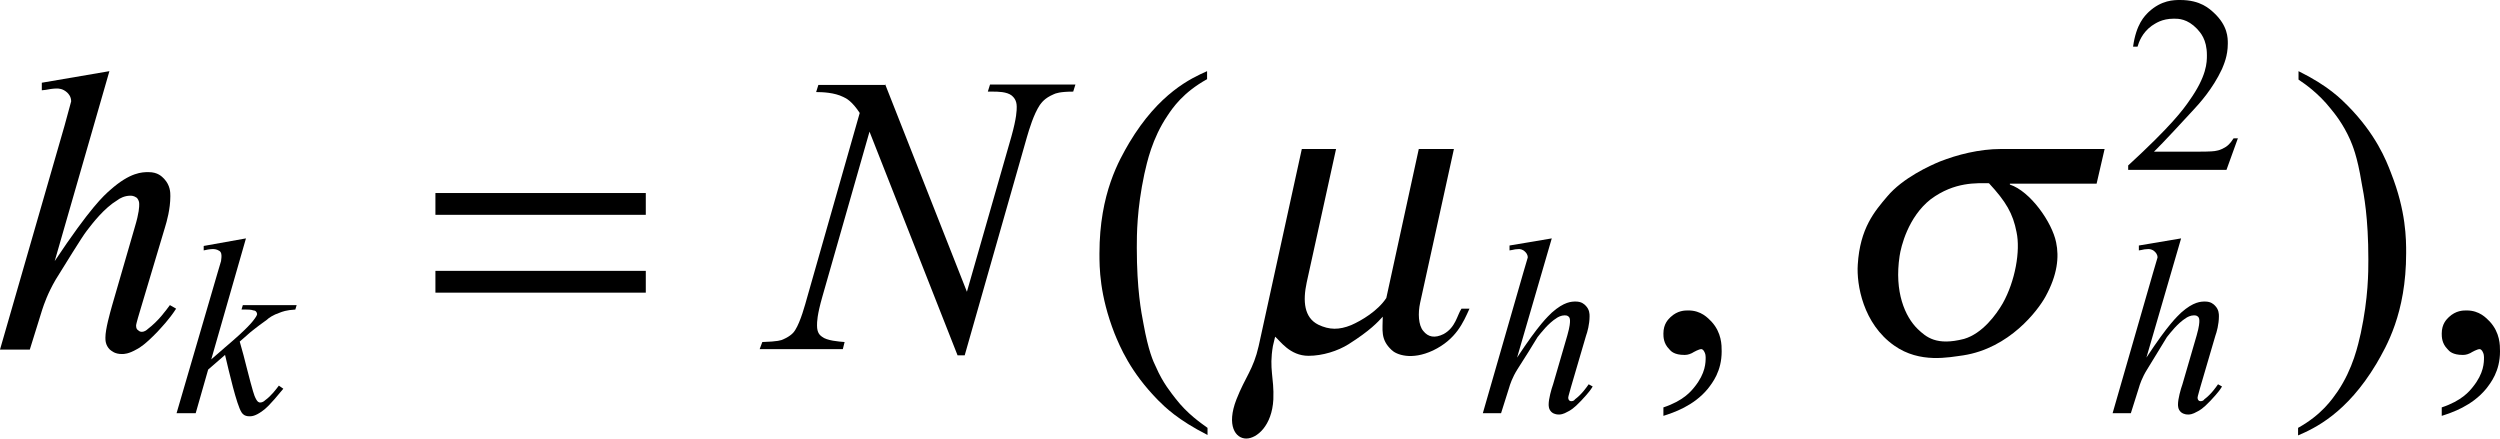<?xml version="1.0" encoding="utf-8"?>
<!-- Generator: Adobe Illustrator 25.2.3, SVG Export Plug-In . SVG Version: 6.00 Build 0)  -->
<svg version="1.1" id="レイヤー_1" xmlns="http://www.w3.org/2000/svg" xmlns:xlink="http://www.w3.org/1999/xlink" x="0px"
	 y="0px" viewBox="0 0 56.21 9.86" style="enable-background:new 0 0 56.21 9.86;" xml:space="preserve">
<g>
	<path d="M2.46,1.6L1.23,5.87c0.8-1.2,1.1-1.47,1.25-1.6c0.45-0.4,0.72-0.4,0.86-0.4c0.21,0,0.3,0.1,0.35,0.15
		c0.14,0.15,0.14,0.31,0.14,0.39c0,0.29-0.08,0.57-0.12,0.7L3.16,6.95c-0.1,0.33-0.1,0.36-0.1,0.37c0,0.06,0.02,0.09,0.04,0.1
		c0.04,0.04,0.07,0.04,0.09,0.04c0.06,0,0.11-0.04,0.13-0.06c0.25-0.19,0.41-0.42,0.5-0.54l0.14,0.08C3.8,7.19,3.62,7.37,3.54,7.46
		C3.27,7.74,3.14,7.82,3.08,7.85C2.89,7.96,2.79,7.96,2.74,7.96c-0.16,0-0.23-0.07-0.27-0.1c-0.1-0.1-0.1-0.21-0.1-0.27
		c0-0.19,0.1-0.54,0.15-0.72l0.51-1.76c0.1-0.33,0.1-0.46,0.1-0.52c0-0.09-0.04-0.12-0.05-0.14C3.01,4.4,2.96,4.4,2.93,4.4
		c-0.13,0-0.24,0.06-0.29,0.1c-0.3,0.18-0.56,0.52-0.69,0.69c-0.11,0.14-0.5,0.78-0.7,1.1c-0.18,0.31-0.26,0.55-0.3,0.67l-0.28,0.9
		H0l1.45-5.03L1.6,2.28c0-0.11-0.06-0.17-0.09-0.2C1.41,1.99,1.32,1.99,1.27,1.99c-0.08,0-0.19,0.02-0.24,0.03L0.94,2.03V1.86
		L2.46,1.6z"/>
	<path d="M19.9,1.89l1.84,4.67l1-3.49c0.12-0.43,0.12-0.59,0.12-0.67c0-0.16-0.08-0.22-0.11-0.25c-0.11-0.09-0.32-0.09-0.43-0.09
		c-0.05,0-0.09,0-0.11,0l0.05-0.16h1.92l-0.05,0.16c-0.3,0-0.4,0.04-0.44,0.06c-0.21,0.09-0.27,0.19-0.31,0.24
		c-0.14,0.21-0.24,0.55-0.29,0.72l-1.4,4.91h-0.16l-1.98-5.03l-1.06,3.71c-0.12,0.42-0.12,0.57-0.12,0.65
		c0,0.17,0.07,0.22,0.11,0.25c0.11,0.09,0.38,0.11,0.51,0.12l-0.04,0.16h-1.87l0.06-0.16c0.35-0.01,0.43-0.04,0.47-0.06
		c0.18-0.08,0.24-0.16,0.27-0.21C18,7.23,18.1,6.86,18.15,6.68l1.18-4.14c-0.17-0.26-0.3-0.33-0.37-0.36
		c-0.2-0.1-0.47-0.11-0.61-0.11l0.05-0.16H19.9z"/>
	<path d="M5.53,5.36L4.75,8.08l0.31-0.27c0.52-0.44,0.62-0.58,0.67-0.65c0.05-0.07,0.05-0.09,0.05-0.1c0-0.02-0.01-0.04-0.02-0.05
		C5.75,6.99,5.72,6.98,5.7,6.98C5.65,6.96,5.57,6.96,5.53,6.96h-0.1l0.03-0.1h1.21l-0.03,0.1C6.44,6.97,6.34,7.01,6.29,7.03
		C6.14,7.08,6.04,7.15,6,7.19C5.72,7.39,5.66,7.45,5.63,7.47L5.39,7.68c0.06,0.2,0.12,0.44,0.15,0.56c0.15,0.59,0.18,0.66,0.2,0.7
		c0.05,0.11,0.09,0.11,0.11,0.11C5.9,9.05,5.94,9.02,5.96,9C6.1,8.9,6.21,8.75,6.27,8.67l0.1,0.07C6.06,9.12,5.96,9.2,5.9,9.24
		C5.74,9.36,5.65,9.36,5.61,9.36c-0.12,0-0.16-0.06-0.18-0.09C5.32,9.1,5.15,8.36,5.06,7.98L4.68,8.31L4.4,9.29H3.97l0.92-3.15
		l0.08-0.27c0.01-0.07,0.01-0.1,0.01-0.12c0-0.07-0.03-0.1-0.05-0.11C4.87,5.6,4.81,5.6,4.78,5.6c-0.06,0-0.16,0.02-0.2,0.03v-0.1
		L5.53,5.36z"/>
	<path d="M34.89,5.36l-0.78,2.68c0.5-0.76,0.69-0.92,0.78-1.01c0.28-0.25,0.45-0.25,0.54-0.25c0.13,0,0.19,0.06,0.22,0.09
		c0.09,0.09,0.09,0.19,0.09,0.24c0,0.18-0.05,0.36-0.08,0.44l-0.34,1.16c-0.06,0.21-0.06,0.22-0.06,0.23c0,0.04,0.02,0.06,0.02,0.06
		c0.02,0.02,0.04,0.02,0.05,0.02c0.04,0,0.07-0.02,0.08-0.04c0.16-0.12,0.26-0.27,0.31-0.34l0.09,0.05
		c-0.09,0.15-0.21,0.26-0.26,0.32c-0.17,0.18-0.25,0.22-0.29,0.24c-0.12,0.07-0.18,0.07-0.21,0.07c-0.1,0-0.15-0.04-0.17-0.06
		c-0.06-0.06-0.06-0.13-0.06-0.17c0-0.12,0.06-0.34,0.1-0.45l0.32-1.1c0.06-0.21,0.06-0.29,0.06-0.33c0-0.06-0.02-0.08-0.03-0.09
		c-0.03-0.03-0.07-0.03-0.09-0.03c-0.08,0-0.15,0.04-0.18,0.06c-0.19,0.12-0.35,0.33-0.43,0.43C34.5,7.7,34.25,8.1,34.12,8.3
		c-0.12,0.19-0.17,0.35-0.19,0.42l-0.18,0.57h-0.41l0.91-3.16l0.1-0.34c0-0.07-0.04-0.11-0.06-0.13c-0.06-0.06-0.12-0.06-0.14-0.06
		c-0.05,0-0.12,0.01-0.15,0.02l-0.06,0.01V5.52L34.89,5.36z"/>
	<path d="M49.04,5.36l-0.78,2.68c0.5-0.76,0.69-0.92,0.78-1.01c0.28-0.25,0.45-0.25,0.54-0.25c0.13,0,0.19,0.06,0.22,0.09
		c0.09,0.09,0.09,0.19,0.09,0.24c0,0.18-0.05,0.36-0.08,0.44l-0.34,1.16c-0.06,0.21-0.06,0.22-0.06,0.23c0,0.04,0.02,0.06,0.02,0.06
		c0.02,0.02,0.04,0.02,0.05,0.02c0.04,0,0.07-0.02,0.08-0.04c0.16-0.12,0.26-0.27,0.31-0.34l0.09,0.05
		c-0.09,0.15-0.21,0.26-0.26,0.32c-0.17,0.18-0.25,0.22-0.29,0.24c-0.12,0.07-0.18,0.07-0.21,0.07c-0.1,0-0.15-0.04-0.17-0.06
		c-0.06-0.06-0.06-0.13-0.06-0.17c0-0.12,0.06-0.34,0.1-0.45l0.32-1.1c0.06-0.21,0.06-0.29,0.06-0.33c0-0.06-0.02-0.08-0.03-0.09
		c-0.03-0.03-0.07-0.03-0.09-0.03c-0.08,0-0.15,0.04-0.18,0.06c-0.19,0.12-0.35,0.33-0.43,0.43C48.65,7.7,48.4,8.1,48.28,8.3
		c-0.12,0.19-0.17,0.35-0.19,0.42l-0.18,0.57H47.5l0.91-3.16l0.1-0.34c0-0.07-0.04-0.11-0.06-0.13c-0.06-0.06-0.12-0.06-0.15-0.06
		c-0.05,0-0.12,0.01-0.15,0.02l-0.06,0.01V5.52L49.04,5.36z"/>
	<path d="M14.53,6.09H9.79v0.49h4.73V6.09z M14.53,4.34H9.79v0.49h4.73V4.34z"/>
	<path d="M27.15,9.62v0.16C26.48,9.44,26.19,9.15,26.04,9c-0.63-0.64-0.86-1.21-0.98-1.5c-0.34-0.87-0.34-1.49-0.34-1.8
		c0-1.36,0.45-2.11,0.67-2.49c0.67-1.12,1.39-1.45,1.75-1.61v0.18c-0.54,0.3-0.77,0.64-0.89,0.82c-0.35,0.52-0.46,1.05-0.52,1.31
		c-0.17,0.8-0.17,1.37-0.17,1.66c0,0.94,0.1,1.45,0.15,1.71c0.11,0.61,0.22,0.85,0.28,0.97c0.16,0.37,0.35,0.59,0.44,0.71
		C26.7,9.31,27,9.51,27.15,9.62z"/>
	<path d="M37.4,9.35V9.16c0.45-0.15,0.62-0.36,0.7-0.46c0.25-0.31,0.25-0.55,0.25-0.67c0-0.08-0.03-0.12-0.04-0.14
		c-0.03-0.04-0.05-0.04-0.06-0.04c-0.05,0-0.16,0.06-0.21,0.09c-0.08,0.04-0.14,0.04-0.17,0.04c-0.22,0-0.3-0.08-0.34-0.13
		C37.4,7.72,37.4,7.57,37.4,7.5c0-0.22,0.11-0.32,0.16-0.37c0.16-0.15,0.32-0.15,0.4-0.15c0.29,0,0.44,0.17,0.52,0.25
		c0.23,0.25,0.23,0.53,0.23,0.67c0,0.45-0.21,0.71-0.31,0.84C38.08,9.13,37.62,9.28,37.4,9.35z"/>
	<path d="M51.68,1.79V1.6c0.67,0.33,0.96,0.63,1.11,0.78c0.63,0.64,0.86,1.22,0.97,1.51c0.34,0.86,0.34,1.49,0.34,1.8
		c0,1.36-0.45,2.11-0.67,2.49c-0.67,1.12-1.39,1.45-1.76,1.61V9.62c0.54-0.3,0.77-0.65,0.89-0.82c0.35-0.52,0.46-1.05,0.52-1.31
		c0.17-0.8,0.17-1.37,0.17-1.66c0-0.94-0.1-1.45-0.15-1.71C53,3.5,52.89,3.26,52.84,3.14c-0.16-0.36-0.35-0.59-0.44-0.7
		C52.13,2.1,51.83,1.89,51.68,1.79z"/>
	<path d="M54.9,9.35V9.16c0.45-0.15,0.62-0.36,0.7-0.46c0.25-0.31,0.25-0.55,0.25-0.67c0-0.08-0.03-0.12-0.04-0.14
		c-0.03-0.04-0.05-0.04-0.06-0.04c-0.05,0-0.16,0.06-0.21,0.09c-0.08,0.04-0.14,0.04-0.17,0.04c-0.22,0-0.3-0.08-0.34-0.13
		C54.9,7.72,54.9,7.57,54.9,7.5c0-0.22,0.11-0.32,0.16-0.37c0.16-0.15,0.32-0.15,0.4-0.15c0.29,0,0.44,0.17,0.52,0.25
		c0.23,0.25,0.23,0.53,0.23,0.67c0,0.45-0.21,0.71-0.31,0.84C55.58,9.13,55.12,9.28,54.9,9.35z"/>
	<path d="M29.27,3.35l-0.97,4.43c-0.12,0.53-0.3,0.69-0.5,1.2c-0.23,0.59-0.02,0.88,0.22,0.88s0.58-0.29,0.61-0.88
		c0.02-0.5-0.1-0.67-0.01-1.2l0.05-0.21c0.11,0.09,0.33,0.43,0.75,0.43c0.32,0,0.66-0.11,0.9-0.26c0.49-0.31,0.66-0.5,0.77-0.62
		c0,0.29-0.06,0.51,0.2,0.75c0.1,0.1,0.44,0.24,0.93,0.01c0.52-0.25,0.68-0.63,0.82-0.94h-0.18c-0.1,0.15-0.13,0.42-0.4,0.57
		c-0.2,0.1-0.35,0.07-0.46-0.07c-0.11-0.13-0.12-0.4-0.07-0.63l0.76-3.46H31.9L31.17,6.7c-0.19,0.29-0.56,0.51-0.79,0.61
		c-0.27,0.11-0.49,0.11-0.74-0.01c-0.32-0.16-0.35-0.53-0.26-0.95l0.66-3H29.27z"/>
	<path d="M45.34,5.22c0.09,0.42-0.03,1.1-0.31,1.6c-0.15,0.26-0.46,0.68-0.87,0.8c-0.62,0.16-0.85-0.04-1.04-0.22
		c-0.29-0.28-0.53-0.84-0.41-1.64c0.03-0.21,0.19-0.88,0.7-1.28c0.54-0.4,1.04-0.36,1.31-0.36C45.1,4.53,45.26,4.8,45.34,5.22z
		 M47.32,3.35h-2.33c-0.49,0-0.99,0.13-1.37,0.28C43.4,3.72,42.78,4,42.43,4.42c-0.28,0.33-0.61,0.71-0.66,1.53
		c-0.03,0.45,0.12,1.33,0.82,1.82c0.58,0.41,1.24,0.26,1.55,0.22c1.04-0.16,1.68-1.01,1.85-1.32c0.27-0.49,0.31-0.89,0.24-1.22
		C46.14,5,45.65,4.3,45.19,4.15l0-0.02h1.95L47.32,3.35z"/>
	<path d="M50.32,3.1l-0.26,0.72h-2.21v-0.1c0.97-0.89,1.24-1.26,1.37-1.45c0.4-0.56,0.4-0.87,0.4-1.03c0-0.36-0.15-0.51-0.22-0.59
		c-0.22-0.23-0.42-0.23-0.52-0.23c-0.28,0-0.42,0.11-0.5,0.16c-0.22,0.16-0.29,0.37-0.32,0.47h-0.1c0.07-0.51,0.26-0.69,0.35-0.78
		C48.6,0,48.88,0,49.02,0c0.46,0,0.66,0.2,0.76,0.29c0.31,0.29,0.31,0.56,0.31,0.69c0,0.28-0.09,0.47-0.13,0.57
		C49.75,2,49.45,2.33,49.29,2.5c-0.69,0.75-0.8,0.85-0.86,0.91h0.98c0.3,0,0.38-0.01,0.42-0.02c0.12-0.02,0.18-0.07,0.22-0.09
		c0.1-0.07,0.14-0.15,0.17-0.19H50.32z"/>
</g>
</svg>
